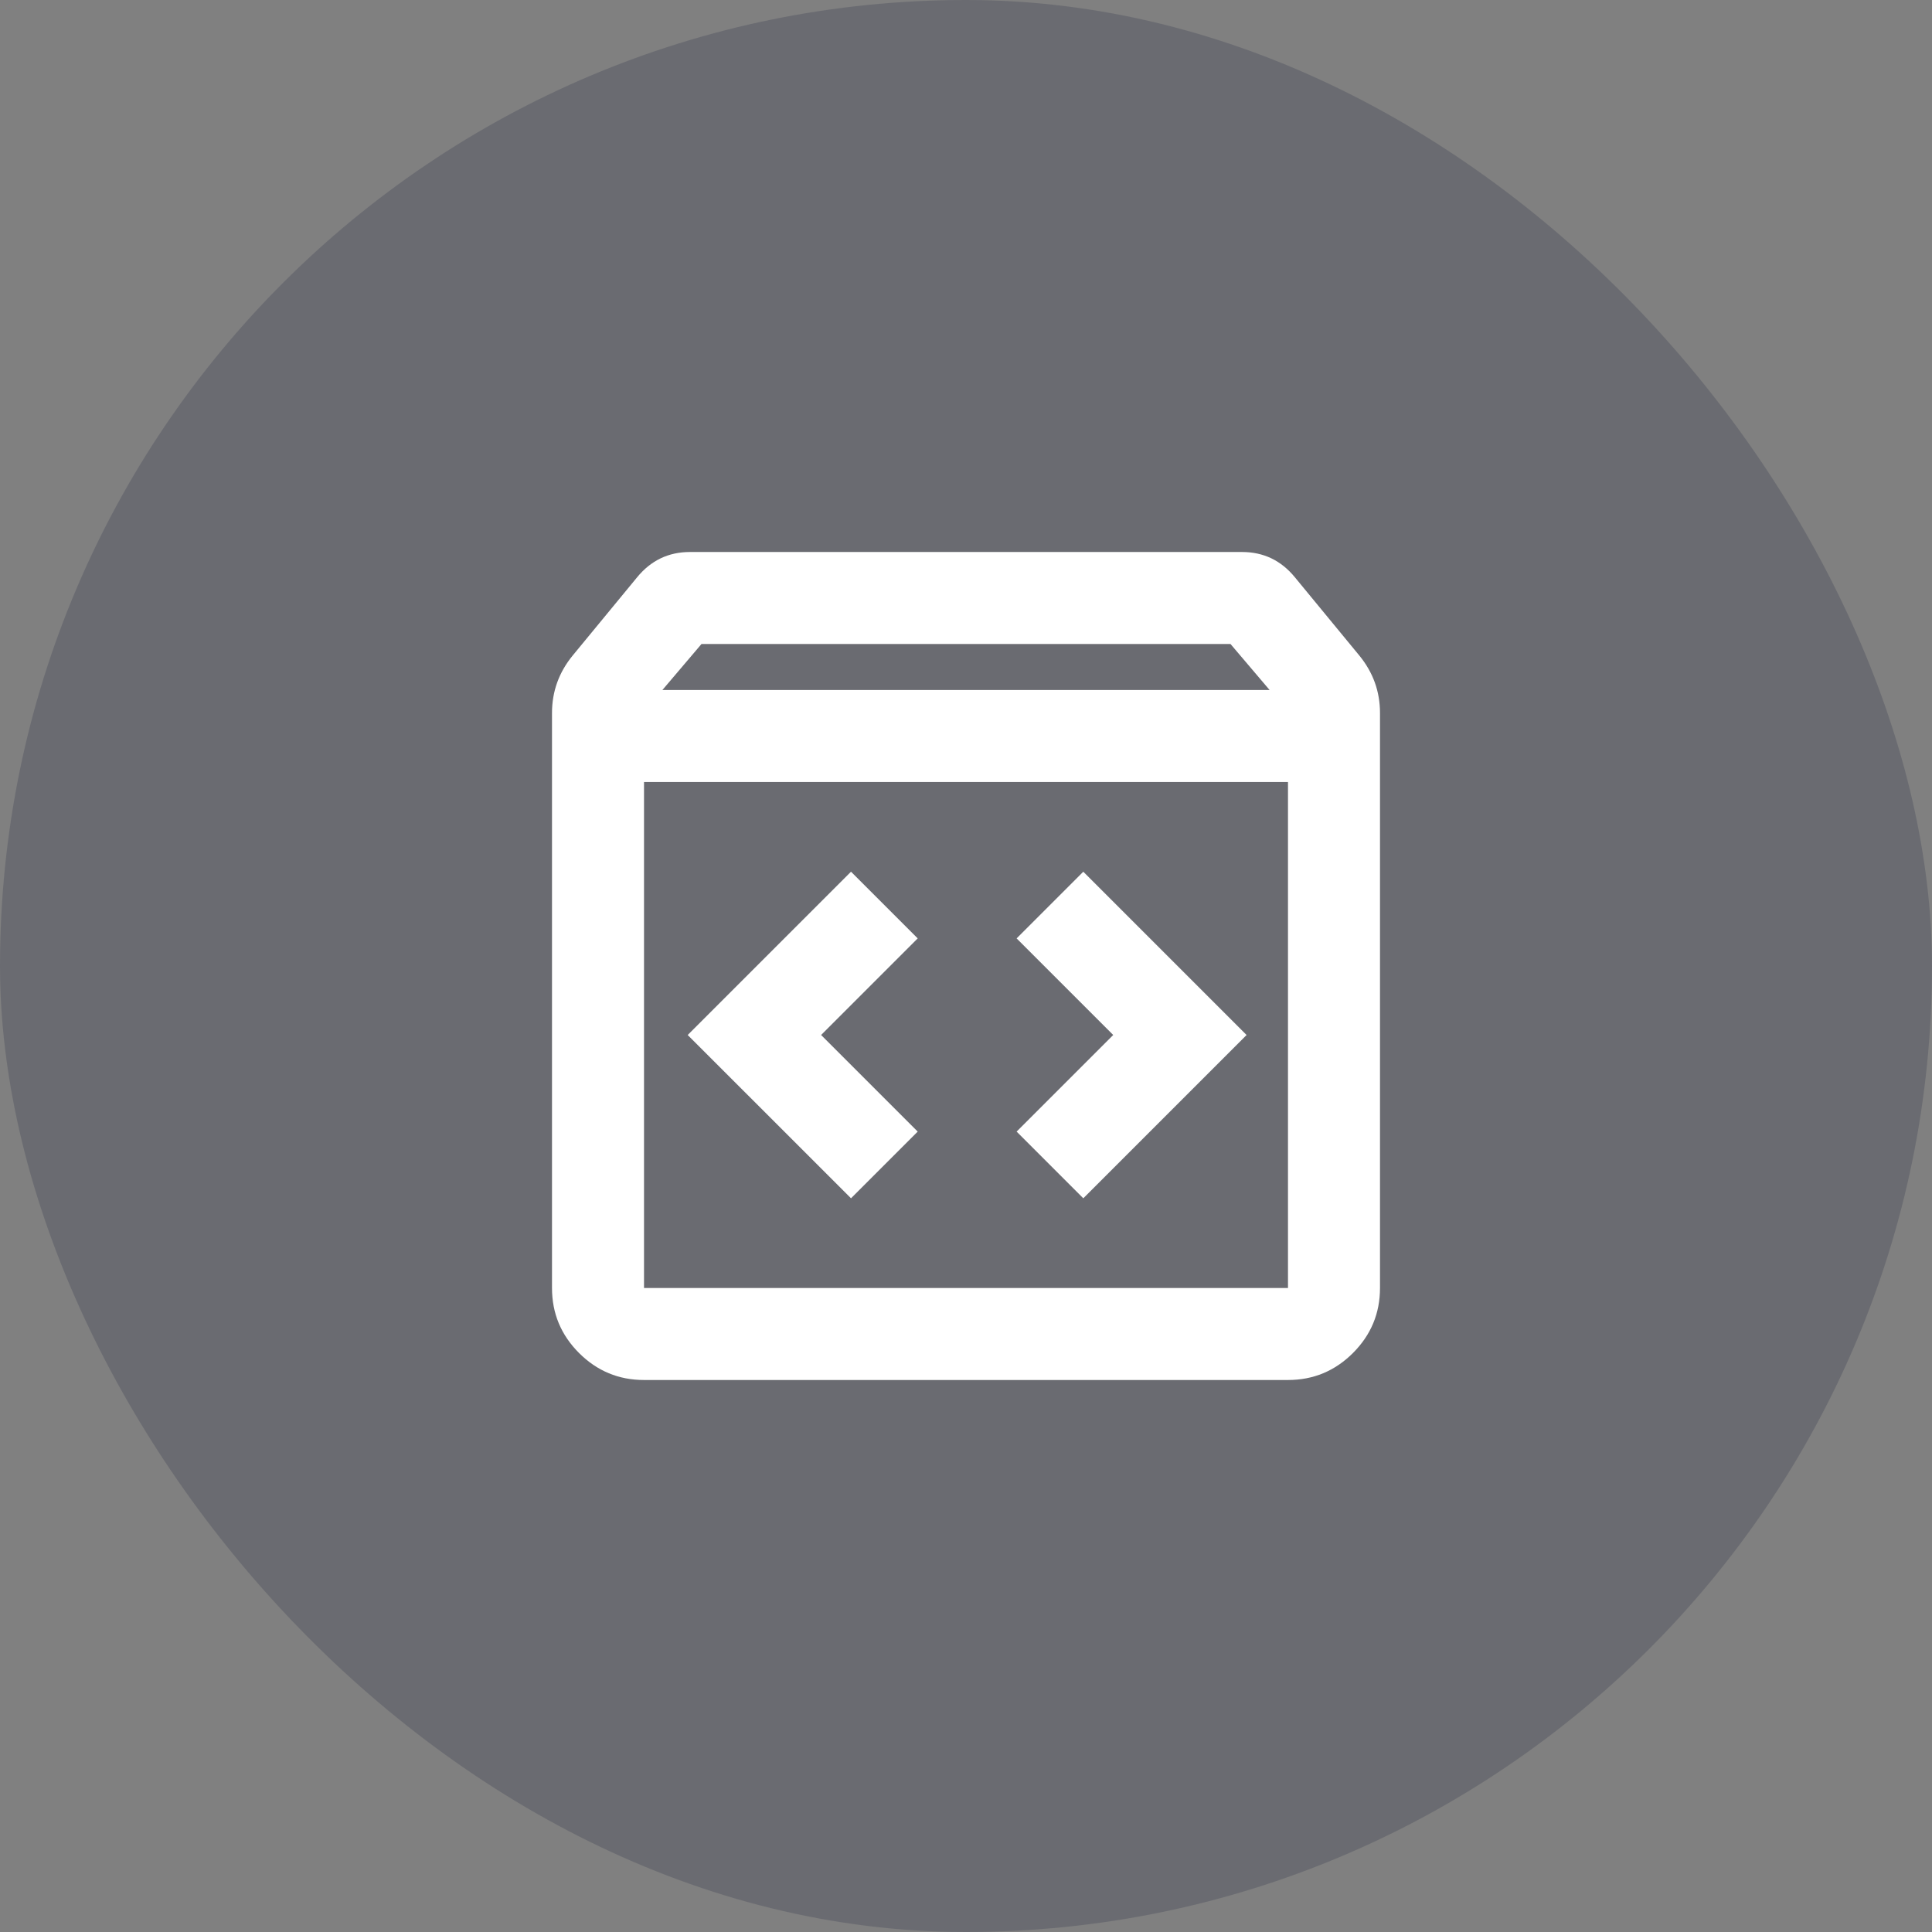 <svg width="56" height="56" viewBox="0 0 56 56" fill="none" xmlns="http://www.w3.org/2000/svg">
<rect x="0" y="0" width="56" height="56" fill="#808080" stroke="none"/>
<rect width="56" height="56" rx="28" fill="#141B38" fill-opacity="0.2"/>
<path d="M18.667 40C17.933 40 17.306 39.739 16.783 39.217C16.261 38.694 16 38.067 16 37.333V20.667C16 20.356 16.05 20.061 16.15 19.783C16.25 19.506 16.4 19.244 16.6 19L18.467 16.733C18.667 16.489 18.894 16.306 19.15 16.183C19.406 16.061 19.689 16 20 16H36C36.311 16 36.594 16.061 36.85 16.183C37.106 16.306 37.333 16.489 37.533 16.733L39.4 19C39.6 19.244 39.75 19.506 39.85 19.783C39.95 20.061 40 20.356 40 20.667V37.333C40 38.067 39.739 38.694 39.217 39.217C38.694 39.739 38.067 40 37.333 40H18.667ZM19.2 20H36.8L35.667 18.667H20.333L19.2 20ZM18.667 37.333H37.333V22.667H18.667V37.333ZM31.4 34.733L36.133 30L31.4 25.267L29.467 27.2L32.267 30L29.467 32.8L31.4 34.733ZM24.667 34.733L26.6 32.8L23.8 30L26.6 27.2L24.667 25.267L19.933 30L24.667 34.733Z" fill="white"/>
</svg>
